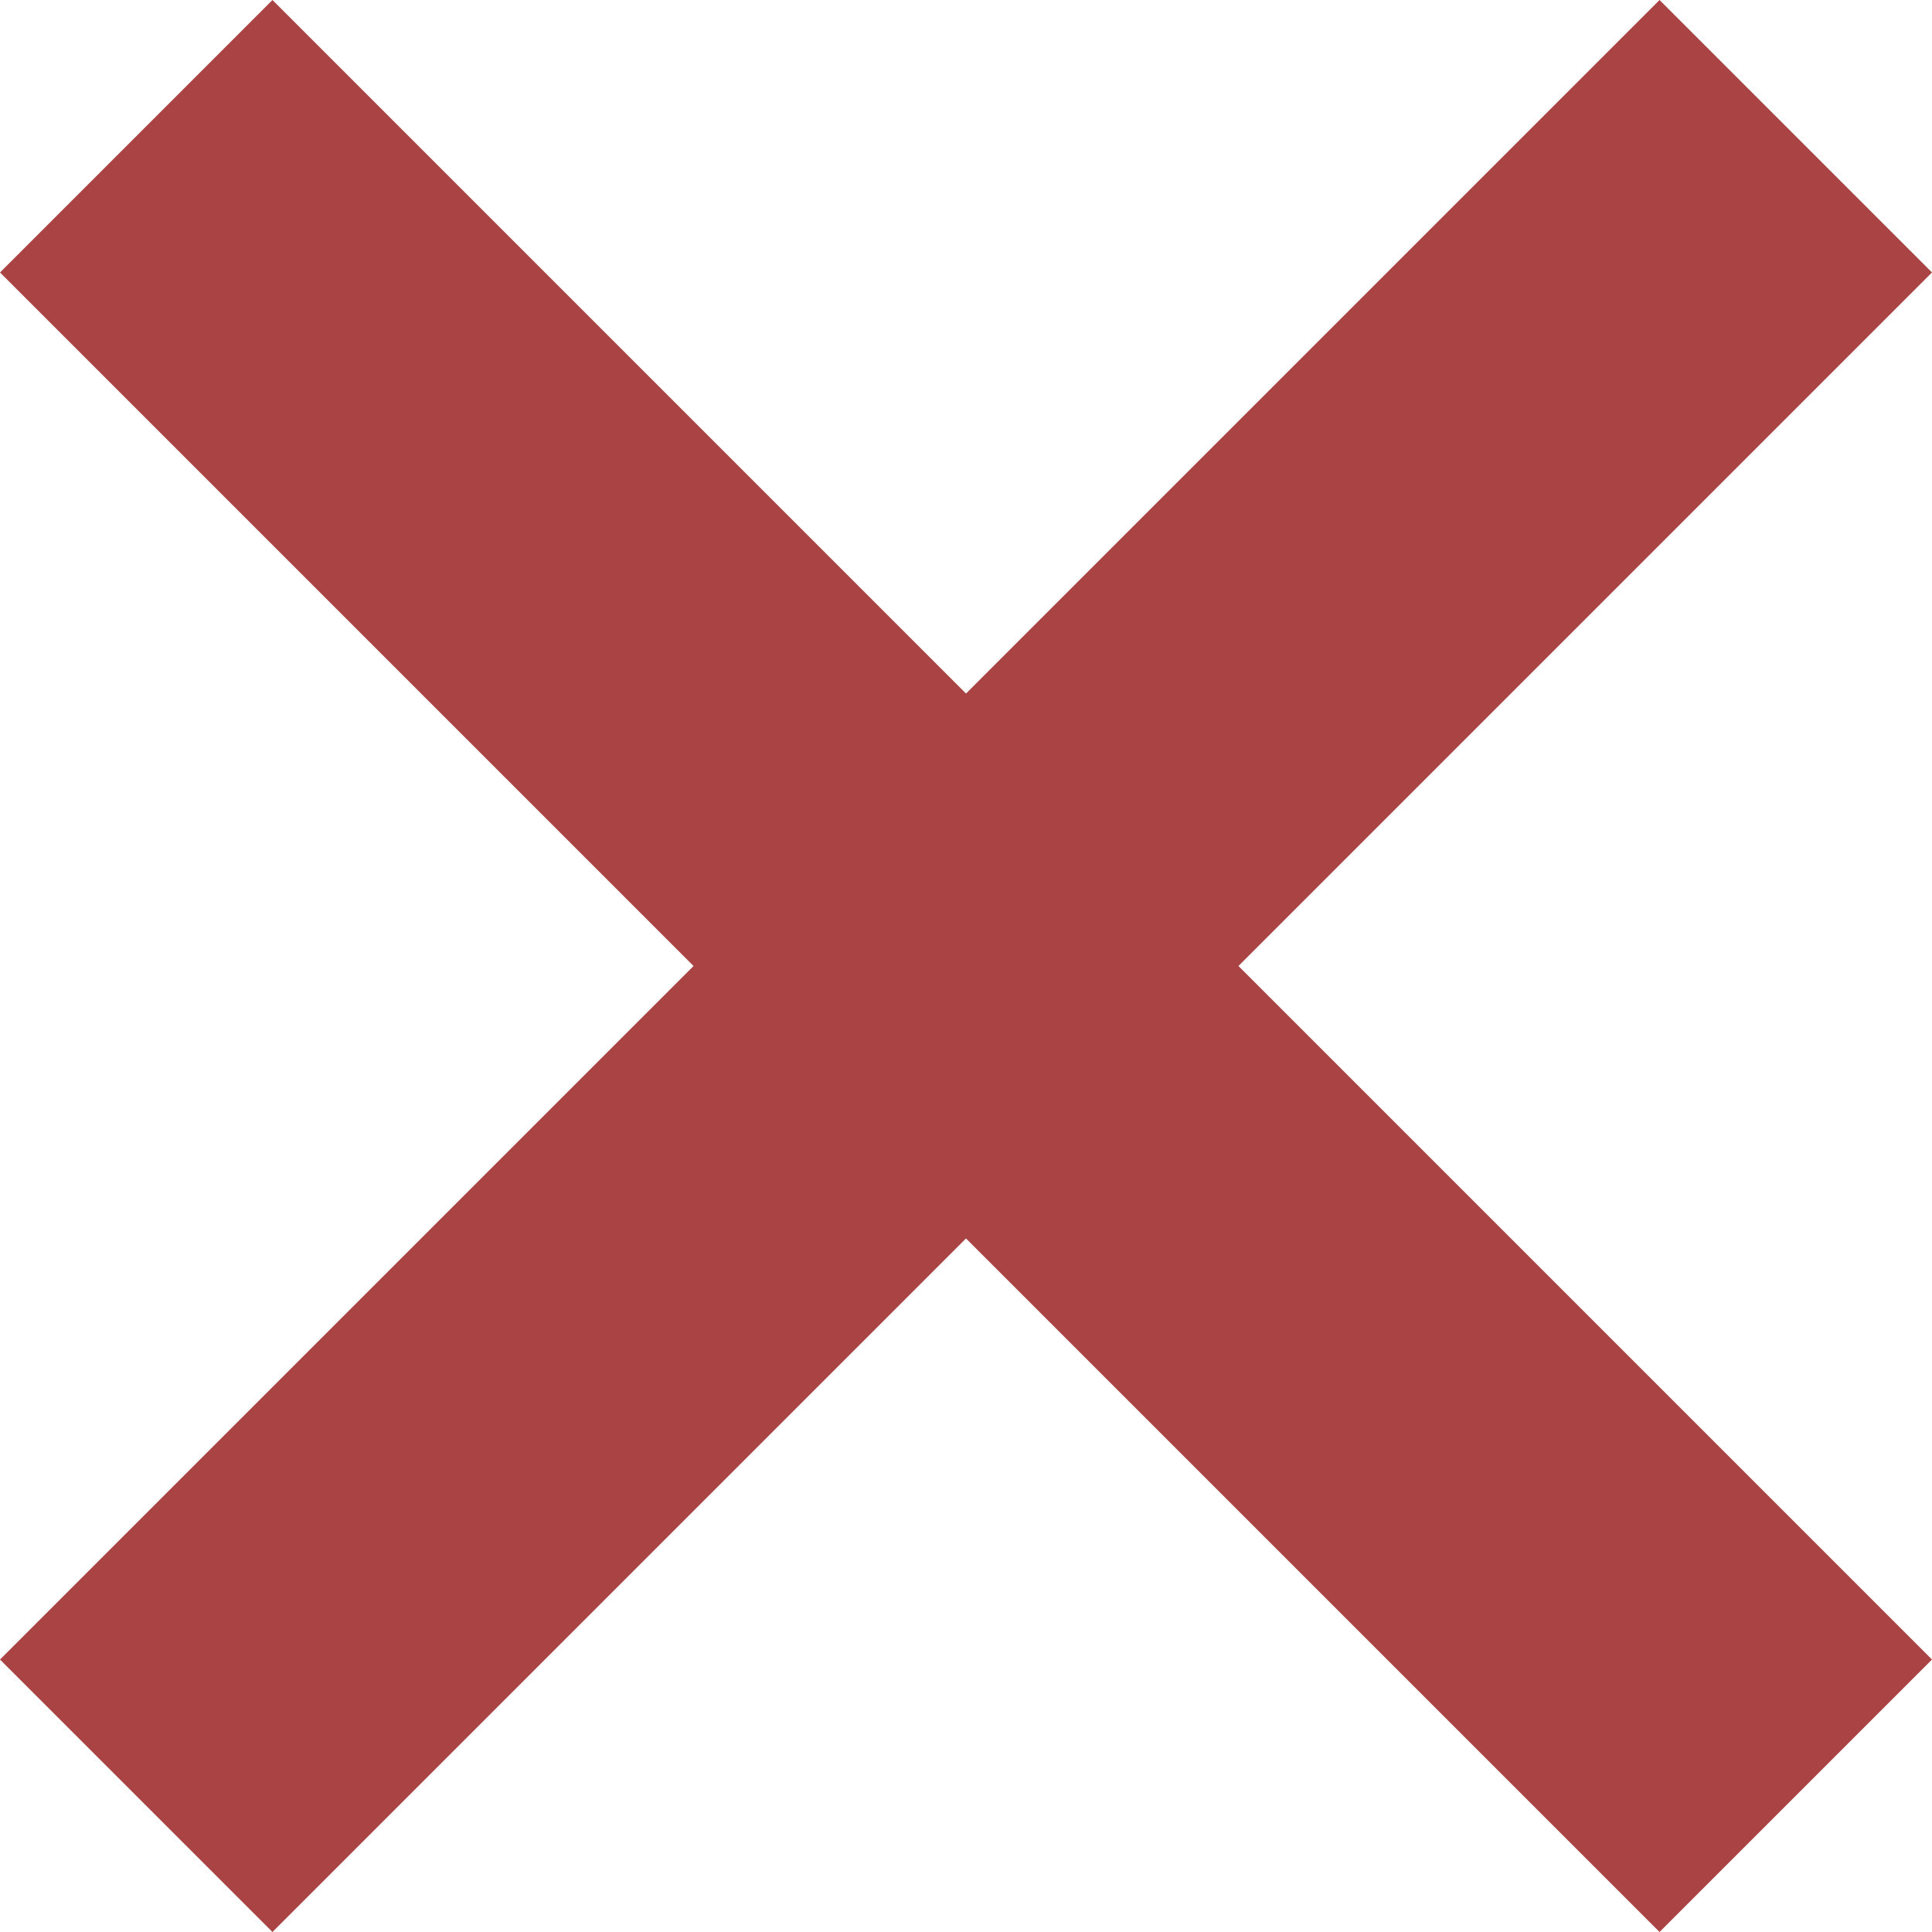 <?xml version="1.0" encoding="UTF-8" standalone="no"?>
<svg
   height="15.6"
   width="15.6"
   version="1.1"
   id="svg4"
   sodipodi:docname="close.svg"
   inkscape:version="1.2.2 (732a01da63, 2022-12-09)"
   xmlns:inkscape="http://www.inkscape.org/namespaces/inkscape"
   xmlns:sodipodi="http://sodipodi.sourceforge.net/DTD/sodipodi-0.dtd"
   xmlns="http://www.w3.org/2000/svg"
   xmlns:svg="http://www.w3.org/2000/svg">
  <defs
     id="defs8" />
  <sodipodi:namedview
     id="namedview6"
     pagecolor="#ffffff"
     bordercolor="#000000"
     borderopacity="0.25"
     inkscape:showpageshadow="2"
     inkscape:pageopacity="0.0"
     inkscape:pagecheckerboard="0"
     inkscape:deskcolor="#d1d1d1"
     showgrid="false"
     inkscape:zoom="36.541667"
     inkscape:cx="6.9372861"
     inkscape:cy="7.8540478"
     inkscape:window-width="1858"
     inkscape:window-height="1057"
     inkscape:window-x="54"
     inkscape:window-y="-8"
     inkscape:window-maximized="1"
     inkscape:current-layer="svg4" />
  <path
     d="M 2.2,15.6 0,13.4 5.6,7.8 0,2.2 2.2,0 7.8,5.6 13.4,0 15.6,2.2 10,7.8 15.6,13.4 13.4,15.6 7.8,10 Z"
     id="path2"
     style="fill:#aa4444" />
</svg>
